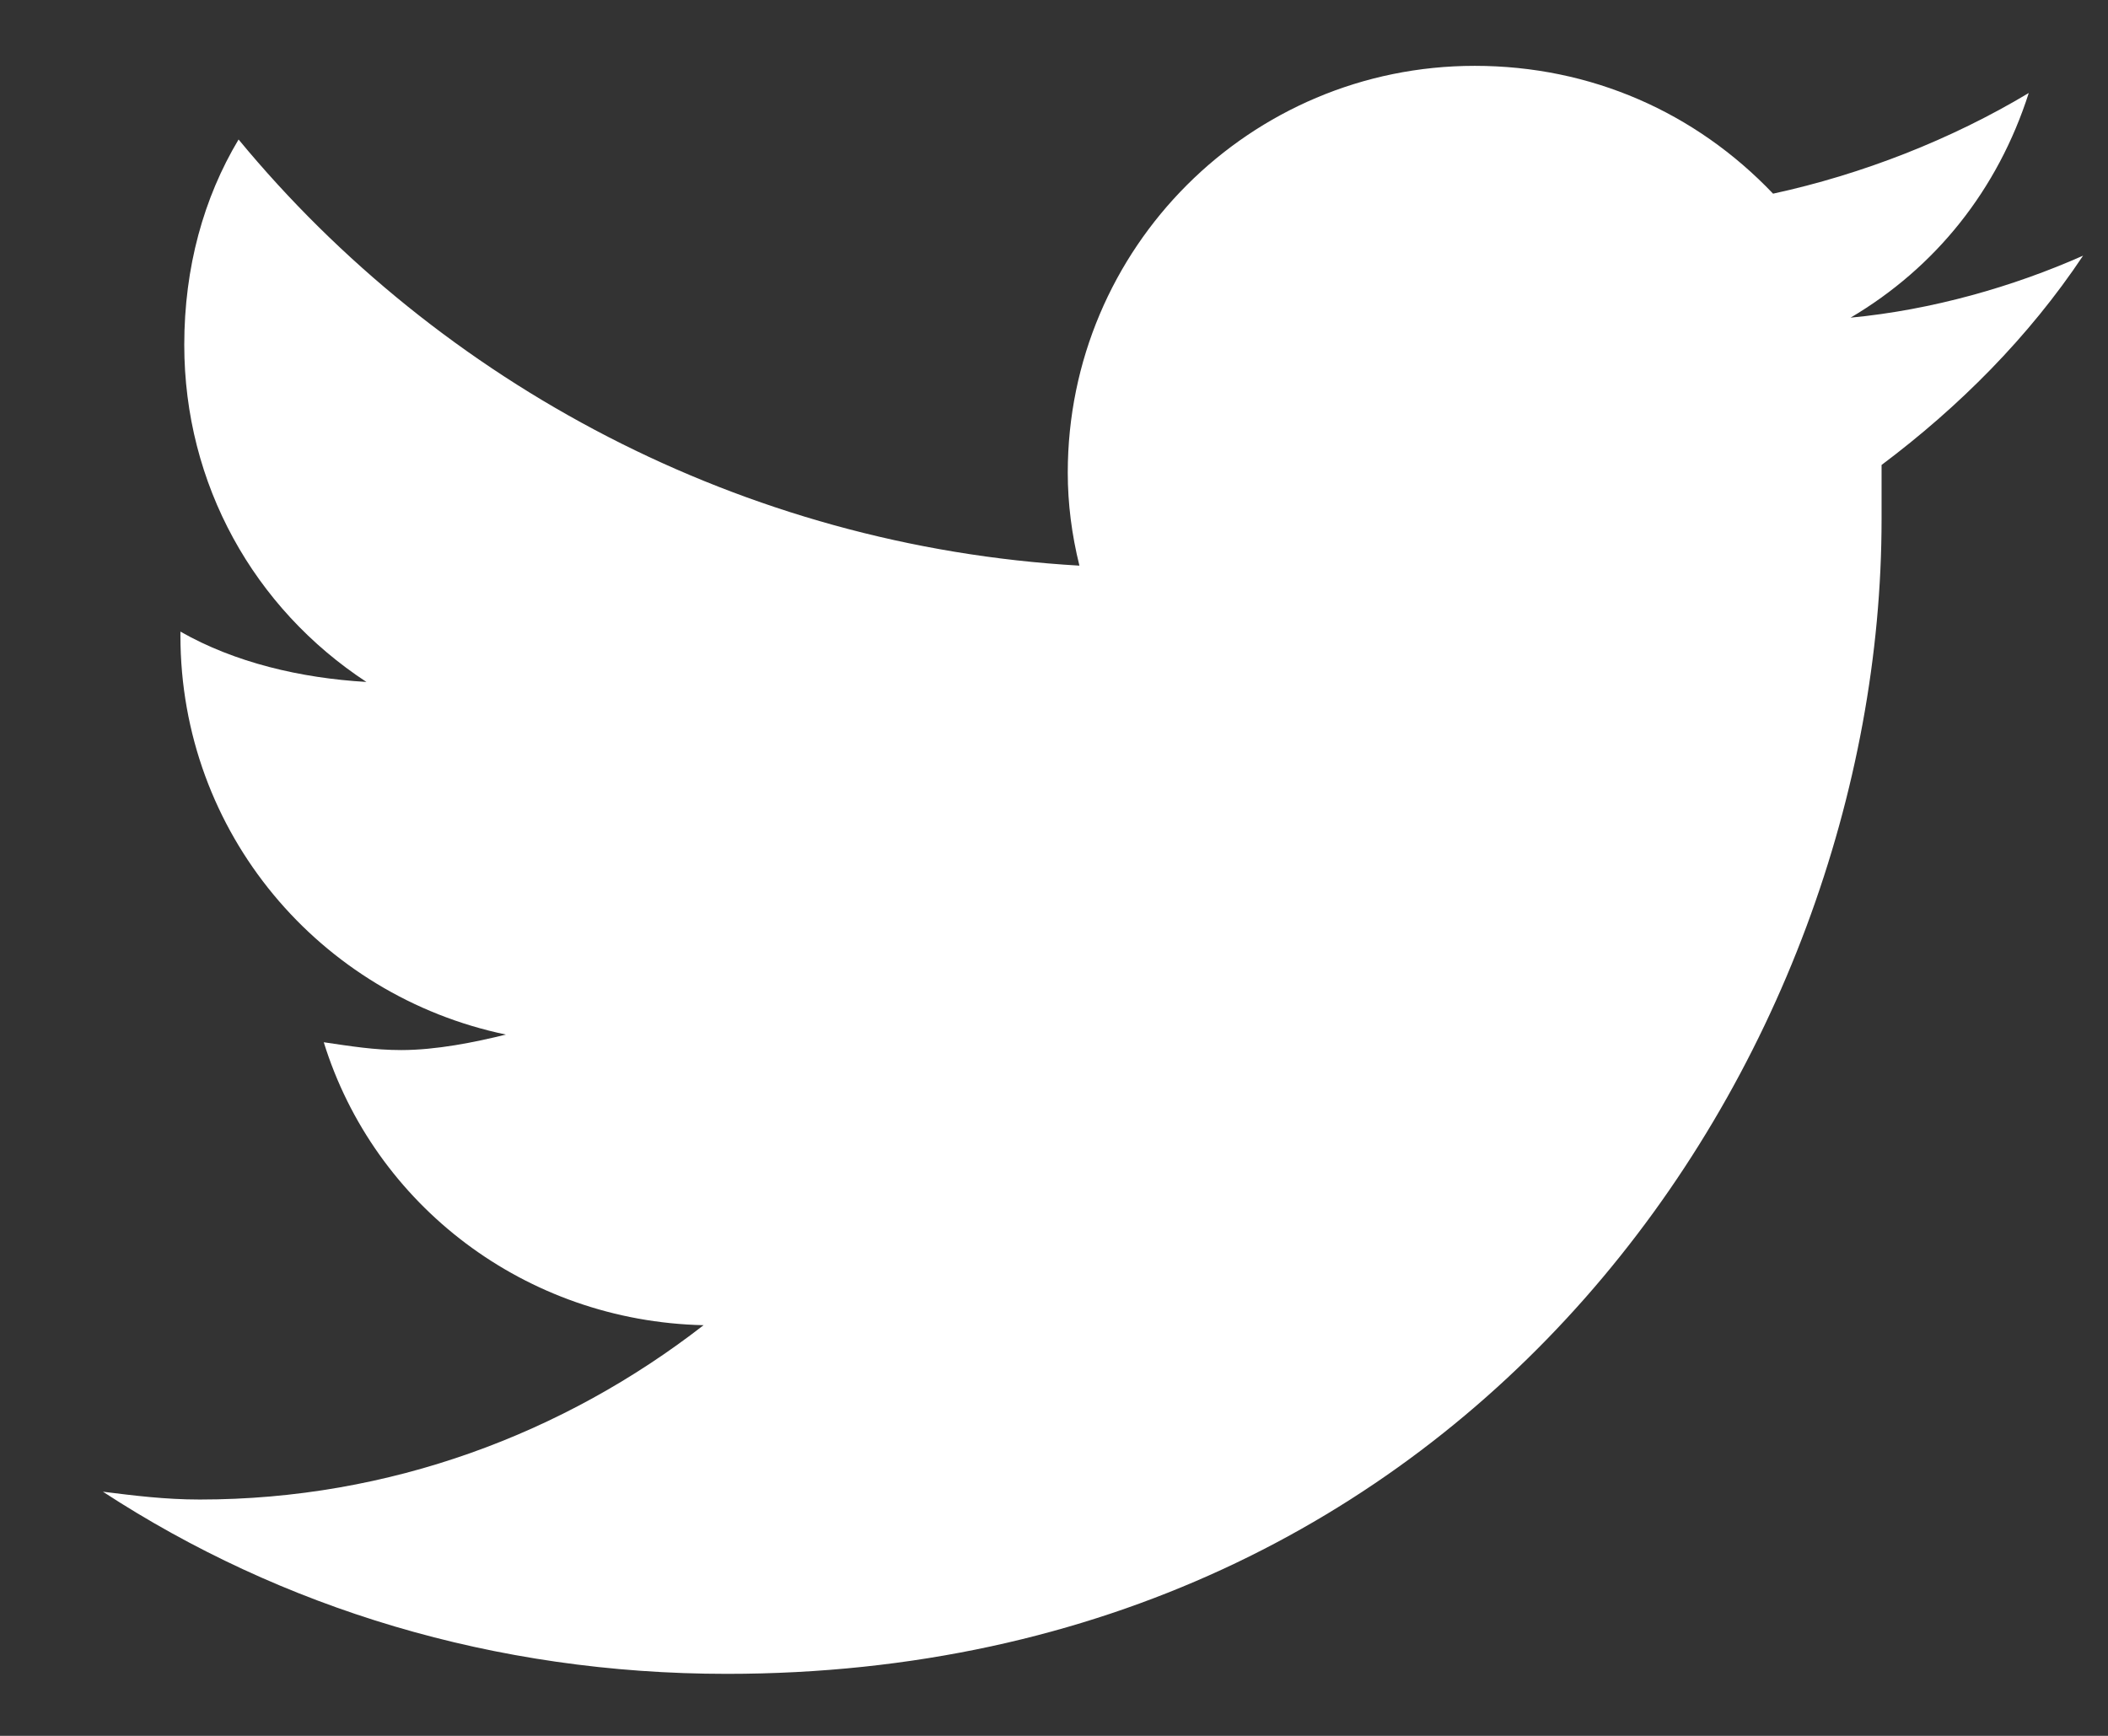 <svg width="17" height="14" viewBox="0 0 17 14" fill="none" xmlns="http://www.w3.org/2000/svg">
<rect x="0" y="0" width="17" height="14" fill="#333333" stroke="none"/>
<path d="M15.174 3.75C15.174 3.906 15.174 4.031 15.174 4.188C15.174 8.531 11.893 13.5 5.861 13.5C3.986 13.5 2.268 12.969 0.83 12.031C1.08 12.062 1.33 12.094 1.611 12.094C3.143 12.094 4.549 11.562 5.674 10.688C4.236 10.656 3.018 9.719 2.611 8.406C2.83 8.438 3.018 8.469 3.236 8.469C3.518 8.469 3.83 8.406 4.08 8.344C2.58 8.031 1.455 6.719 1.455 5.125V5.094C1.893 5.344 2.424 5.469 2.955 5.5C2.049 4.906 1.486 3.906 1.486 2.781C1.486 2.156 1.643 1.594 1.924 1.125C3.549 3.094 5.986 4.406 8.705 4.562C8.643 4.312 8.611 4.062 8.611 3.812C8.611 2 10.08 0.531 11.893 0.531C12.83 0.531 13.674 0.906 14.299 1.562C15.018 1.406 15.736 1.125 16.361 0.75C16.111 1.531 15.611 2.156 14.924 2.562C15.58 2.5 16.236 2.312 16.799 2.062C16.361 2.719 15.799 3.281 15.174 3.75Z" fill="white"/>
</svg>
